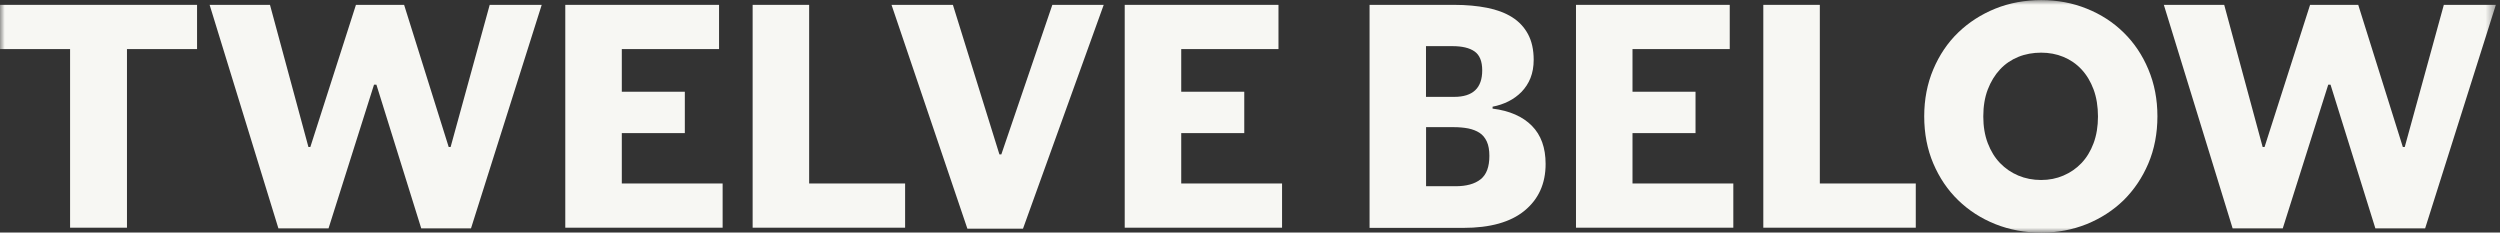 <svg width="258" height="24" viewBox="0 0 258 24" fill="none" xmlns="http://www.w3.org/2000/svg">
<rect x="0" y="0" width="258" height="24" fill="#333333" stroke="none"/>
<mask id="mask0_22_367" style="mask-type:luminance" maskUnits="userSpaceOnUse" x="0" y="0" width="258" height="24">
<path d="M257.581 0H0V24H257.581V0Z" fill="white"/>
</mask>
<g mask="url(#mask0_22_367)">
<path d="M13.103 23.498H7.233V5.065H0V0.501H20.336V5.065H13.103V23.498Z" fill="#F7F7F3"/>
<path d="M38.835 8.738H38.599L33.903 23.574H28.733L21.633 0.501H27.862L31.829 15.167H32.028L36.733 0.501H41.704L46.305 15.167H46.504L50.537 0.501H55.905L48.605 23.574H43.474L38.845 8.738H38.835Z" fill="#F7F7F3"/>
<path d="M74.206 0.501V5.065H64.17V9.467H70.674V13.737H64.17V18.935H74.575V23.498H58.338V0.501H74.206Z" fill="#F7F7F3"/>
<path d="M83.504 18.935H93.407V23.498H77.672V0.501H83.504V18.935Z" fill="#F7F7F3"/>
<path d="M103.139 15.933H103.338L108.601 0.501H113.903L105.572 23.602H99.835L92.005 0.501H98.339L103.139 15.933Z" fill="#F7F7F3"/>
<path d="M131.939 0.501V5.065H121.903V9.467H128.408V13.737H121.903V18.935H132.308V23.498H116.071V0.501H131.939Z" fill="#F7F7F3"/>
<path d="M141.339 0.501H150.078C151.318 0.501 152.454 0.606 153.457 0.804C154.471 1.003 155.331 1.325 156.042 1.77C156.752 2.215 157.302 2.802 157.689 3.522C158.077 4.241 158.276 5.131 158.276 6.172C158.276 6.883 158.162 7.507 157.945 8.056C157.727 8.606 157.415 9.07 157.027 9.477C156.638 9.874 156.183 10.206 155.673 10.461C155.161 10.717 154.621 10.897 154.034 11.01V11.209C155.786 11.427 157.14 12.023 158.087 12.979C159.034 13.936 159.507 15.242 159.507 16.918C159.507 18.944 158.787 20.544 157.339 21.737C155.89 22.93 153.779 23.517 151.005 23.517H141.339V0.501ZM147.171 9.997H150.068C152 9.997 152.965 9.088 152.965 7.261C152.965 6.324 152.7 5.68 152.179 5.311C151.658 4.942 150.891 4.762 149.898 4.762H147.162V9.997H147.171ZM153.704 16.094C153.704 15.498 153.619 14.996 153.439 14.608C153.259 14.22 153.012 13.917 152.69 13.709C152.369 13.5 151.98 13.349 151.526 13.254C151.071 13.169 150.579 13.122 150.039 13.122H147.171V19.219H150.201C151.337 19.219 152.198 18.982 152.804 18.499C153.41 18.016 153.704 17.212 153.704 16.085V16.094Z" fill="#F7F7F3"/>
<path d="M178.509 0.501V5.065H168.474V9.467H174.978V13.737H168.474V18.935H178.879V23.498H162.642V0.501H178.509Z" fill="#F7F7F3"/>
<path d="M187.806 18.935H197.708V23.498H181.974V0.501H187.806V18.935Z" fill="#F7F7F3"/>
<path d="M198.579 12.005C198.579 10.253 198.892 8.634 199.516 7.157C200.142 5.68 200.994 4.412 202.082 3.361C203.171 2.31 204.45 1.486 205.917 0.89C207.384 0.303 208.966 0.009 210.65 0.009C212.336 0.009 213.888 0.303 215.347 0.89C216.814 1.477 218.083 2.3 219.162 3.361C220.242 4.421 221.094 5.68 221.709 7.157C222.334 8.634 222.646 10.253 222.646 12.005C222.646 13.756 222.334 15.403 221.709 16.871C221.084 18.338 220.232 19.598 219.162 20.658C218.083 21.709 216.814 22.532 215.347 23.129C213.879 23.716 212.317 24.009 210.65 24.009C208.984 24.009 207.384 23.716 205.917 23.129C204.45 22.542 203.171 21.718 202.082 20.658C200.994 19.607 200.142 18.338 199.516 16.871C198.892 15.403 198.579 13.784 198.579 12.005ZM204.676 12.024C204.676 13.046 204.828 13.964 205.14 14.778C205.453 15.593 205.87 16.274 206.409 16.833C206.949 17.392 207.574 17.817 208.293 18.12C209.013 18.423 209.798 18.575 210.642 18.575C211.484 18.575 212.232 18.423 212.942 18.12C213.651 17.817 214.276 17.392 214.807 16.833C215.337 16.274 215.754 15.593 216.057 14.778C216.359 13.964 216.511 13.046 216.511 12.024C216.511 11.001 216.359 10.045 216.057 9.231C215.754 8.416 215.337 7.725 214.807 7.157C214.276 6.589 213.651 6.163 212.942 5.87C212.232 5.576 211.465 5.434 210.642 5.434C209.818 5.434 209.013 5.576 208.293 5.87C207.574 6.163 206.939 6.589 206.409 7.157C205.879 7.725 205.453 8.416 205.14 9.231C204.828 10.045 204.676 10.973 204.676 12.024Z" fill="#F7F7F3"/>
<path d="M240.511 8.738H240.274L235.579 23.574H230.409L223.308 0.501H229.538L233.505 15.167H233.703L238.4 0.501H243.37L247.971 15.167H248.17L252.203 0.501H257.571L250.272 23.574H245.14L240.511 8.738Z" fill="#F7F7F3"/>
</g>
</svg>
